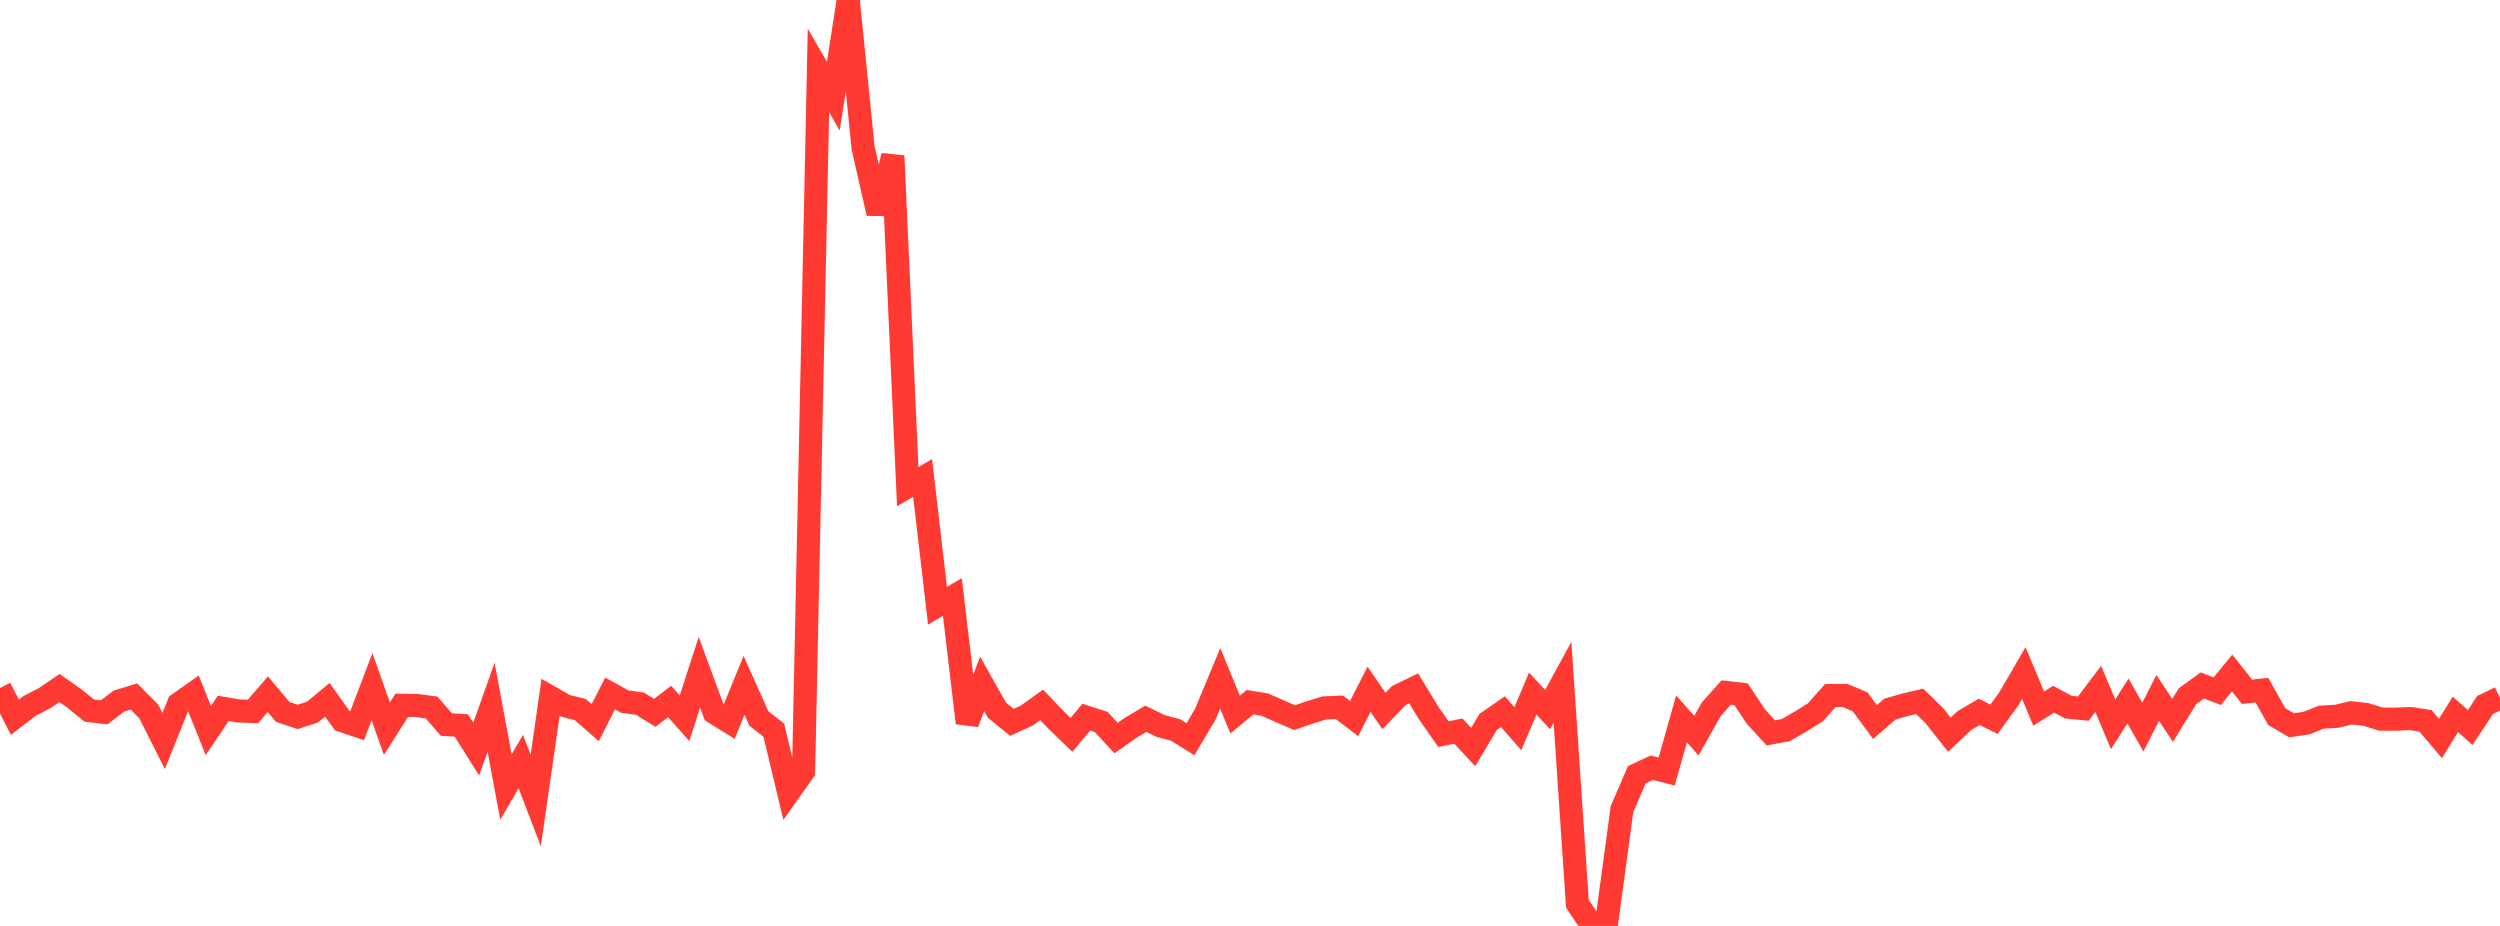 <?xml version="1.0" standalone="no"?>
<!DOCTYPE svg PUBLIC "-//W3C//DTD SVG 1.1//EN" "http://www.w3.org/Graphics/SVG/1.1/DTD/svg11.dtd">

<svg width="135" height="50" viewBox="0 0 135 50" preserveAspectRatio="none" 
  xmlns="http://www.w3.org/2000/svg"
  xmlns:xlink="http://www.w3.org/1999/xlink">


<polyline points="0.0, 37.154 0.804, 38.731 1.607, 38.114 2.411, 37.699 3.214, 37.153 4.018, 37.717 4.821, 38.372 5.625, 38.467 6.429, 37.854 7.232, 37.613 8.036, 38.422 8.839, 40.012 9.643, 38.009 10.446, 37.444 11.25, 39.45 12.054, 38.254 12.857, 38.39 13.661, 38.418 14.464, 37.487 15.268, 38.444 16.071, 38.714 16.875, 38.453 17.679, 37.789 18.482, 38.917 19.286, 39.187 20.089, 37.08 20.893, 39.349 21.696, 38.086 22.5, 38.094 23.304, 38.203 24.107, 39.127 24.911, 39.174 25.714, 40.451 26.518, 38.189 27.321, 42.5 28.125, 41.122 28.929, 43.229 29.732, 37.655 30.536, 38.114 31.339, 38.319 32.143, 39.024 32.946, 37.448 33.75, 37.892 34.554, 37.997 35.357, 38.491 36.161, 37.88 36.964, 38.785 37.768, 36.306 38.571, 38.482 39.375, 38.978 40.179, 37.008 40.982, 38.8 41.786, 39.429 42.589, 42.79 43.393, 41.656 44.196, 3.799 45.0, 5.197 45.804, 0.0 46.607, 7.98 47.411, 11.519 48.214, 8.417 49.018, 26.278 49.821, 25.81 50.625, 32.707 51.429, 32.241 52.232, 39.04 53.036, 36.926 53.839, 38.352 54.643, 39.008 55.446, 38.642 56.25, 38.062 57.054, 38.907 57.857, 39.682 58.661, 38.727 59.464, 38.987 60.268, 39.853 61.071, 39.293 61.875, 38.814 62.679, 39.205 63.482, 39.42 64.286, 39.918 65.089, 38.563 65.893, 36.631 66.696, 38.584 67.5, 37.921 68.304, 38.05 69.107, 38.407 69.911, 38.752 70.714, 38.474 71.518, 38.228 72.321, 38.191 73.125, 38.801 73.929, 37.221 74.732, 38.391 75.536, 37.56 76.339, 37.171 77.143, 38.497 77.946, 39.644 78.75, 39.479 79.554, 40.341 80.357, 38.988 81.161, 38.43 81.964, 39.35 82.768, 37.45 83.571, 38.315 84.375, 36.842 85.179, 48.802 85.982, 50.0 86.786, 49.604 87.589, 43.688 88.393, 41.833 89.196, 41.458 90.0, 41.661 90.804, 38.821 91.607, 39.724 92.411, 38.297 93.214, 37.397 94.018, 37.487 94.821, 38.699 95.625, 39.576 96.429, 39.427 97.232, 38.963 98.036, 38.463 98.839, 37.557 99.643, 37.557 100.446, 37.899 101.25, 38.991 102.054, 38.295 102.857, 38.06 103.661, 37.873 104.464, 38.656 105.268, 39.675 106.071, 38.914 106.875, 38.441 107.679, 38.839 108.482, 37.73 109.286, 36.348 110.089, 38.265 110.893, 37.756 111.696, 38.185 112.5, 38.266 113.304, 37.199 114.107, 39.113 114.911, 37.852 115.714, 39.265 116.518, 37.689 117.321, 38.9 118.125, 37.598 118.929, 37.014 119.732, 37.325 120.536, 36.343 121.339, 37.355 122.143, 37.269 122.946, 38.697 123.75, 39.166 124.554, 39.046 125.357, 38.726 126.161, 38.683 126.964, 38.49 127.768, 38.583 128.571, 38.834 129.375, 38.836 130.179, 38.803 130.982, 38.927 131.786, 39.88 132.589, 38.576 133.393, 39.284 134.196, 38.07 135.0, 37.68" fill="none" stroke="#ff3a33" stroke-width="1.25"/>

</svg>